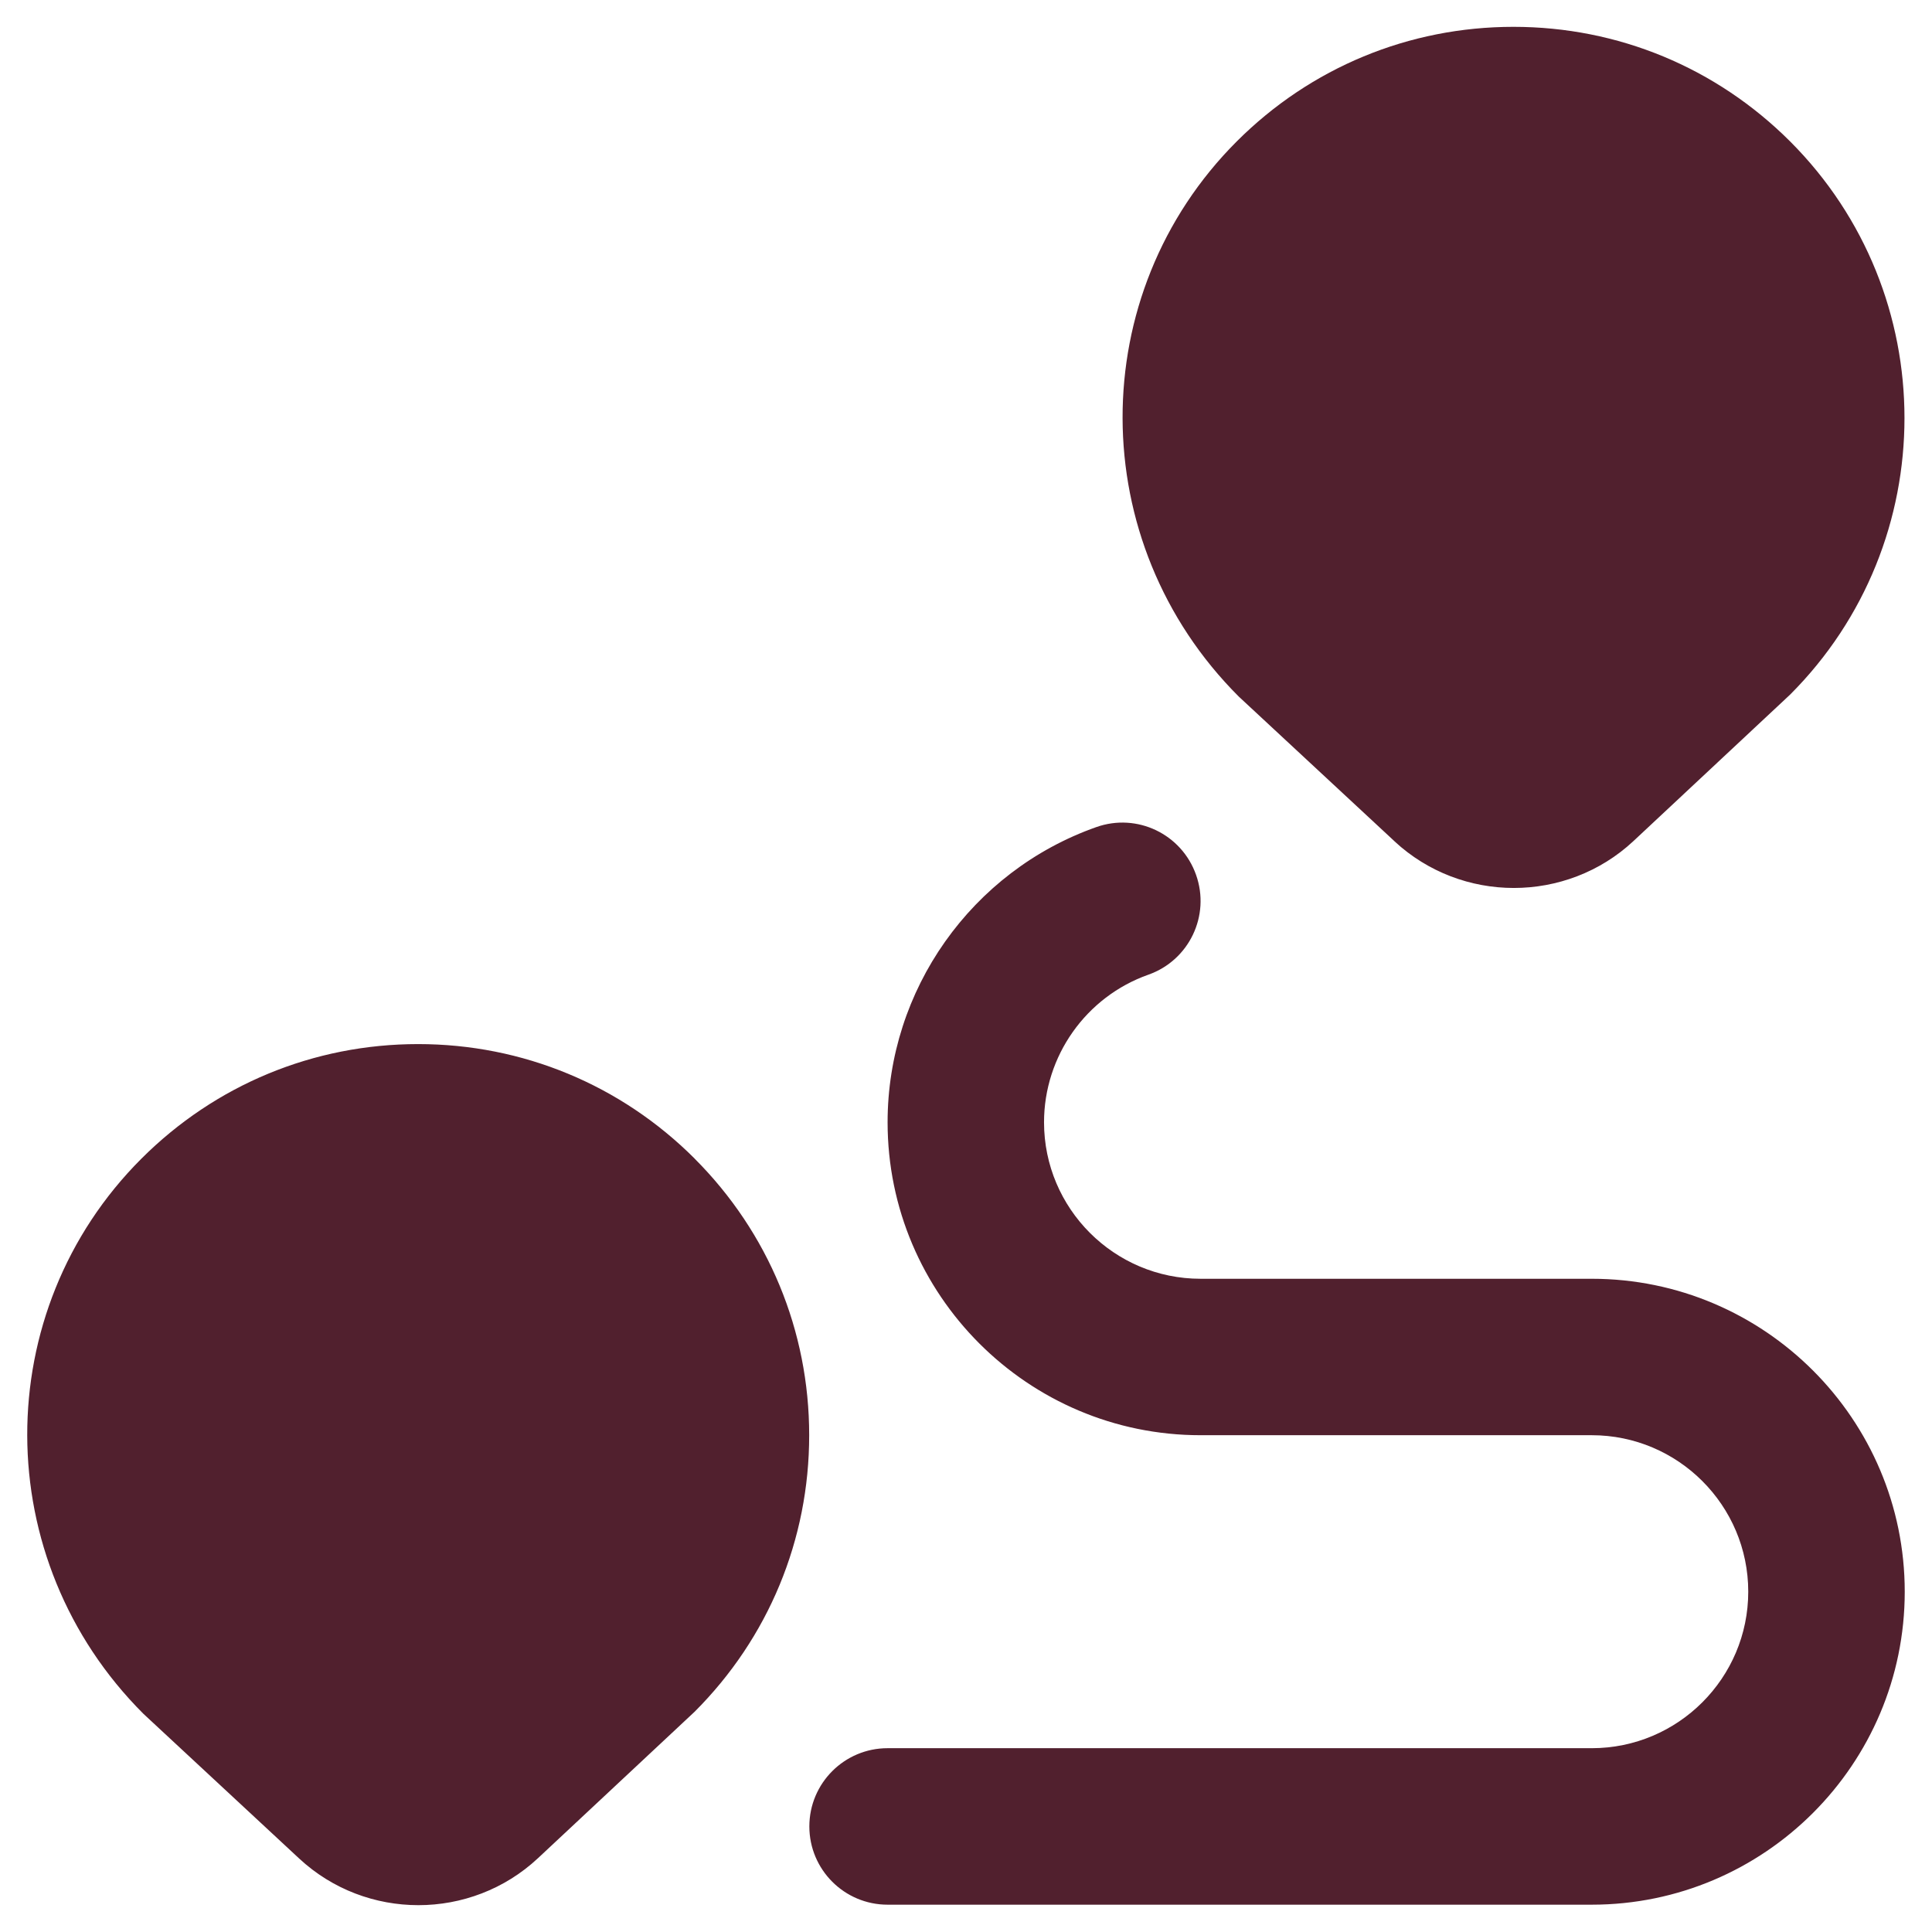 <svg width="36" height="36" viewBox="0 0 36 36" fill="none" xmlns="http://www.w3.org/2000/svg">
<path id="Vector" d="M12.945 21.59C11.568 20.213 9.737 19.455 7.791 19.455C5.844 19.455 4.013 20.213 2.635 21.59C-0.208 24.431 -0.208 29.057 2.673 31.935L5.575 34.631C6.199 35.211 6.998 35.5 7.797 35.5C8.596 35.5 9.4 35.208 10.024 34.625L12.942 31.897C14.319 30.521 15.078 28.69 15.078 26.743C15.078 24.797 14.319 22.966 12.942 21.588L12.945 21.59ZM25.986 15.678C26.61 16.256 27.409 16.546 28.208 16.546C29.007 16.546 29.813 16.255 30.437 15.672L33.355 12.944C36.198 10.102 36.198 5.476 33.355 2.634C31.977 1.258 30.147 0.5 28.201 0.5C26.255 0.5 24.423 1.258 23.046 2.634C20.202 5.476 20.202 10.102 23.083 12.98L25.985 15.676L25.986 15.678ZM35.492 29.659C35.492 32.876 32.877 35.491 29.66 35.491H16.539C15.734 35.491 15.081 34.838 15.081 34.033C15.081 33.228 15.734 32.575 16.539 32.575H29.66C31.268 32.575 32.576 31.267 32.576 29.659C32.576 28.051 31.268 26.743 29.66 26.743H22.37C19.154 26.743 16.539 24.128 16.539 20.912C16.539 18.445 18.102 16.234 20.427 15.412C21.188 15.142 22.019 15.542 22.287 16.302C22.556 17.061 22.158 17.894 21.398 18.162C20.236 18.573 19.454 19.678 19.454 20.912C19.454 22.52 20.762 23.828 22.37 23.828H29.66C32.877 23.828 35.492 26.443 35.492 29.659Z" fill="#51202E"/>
</svg>
